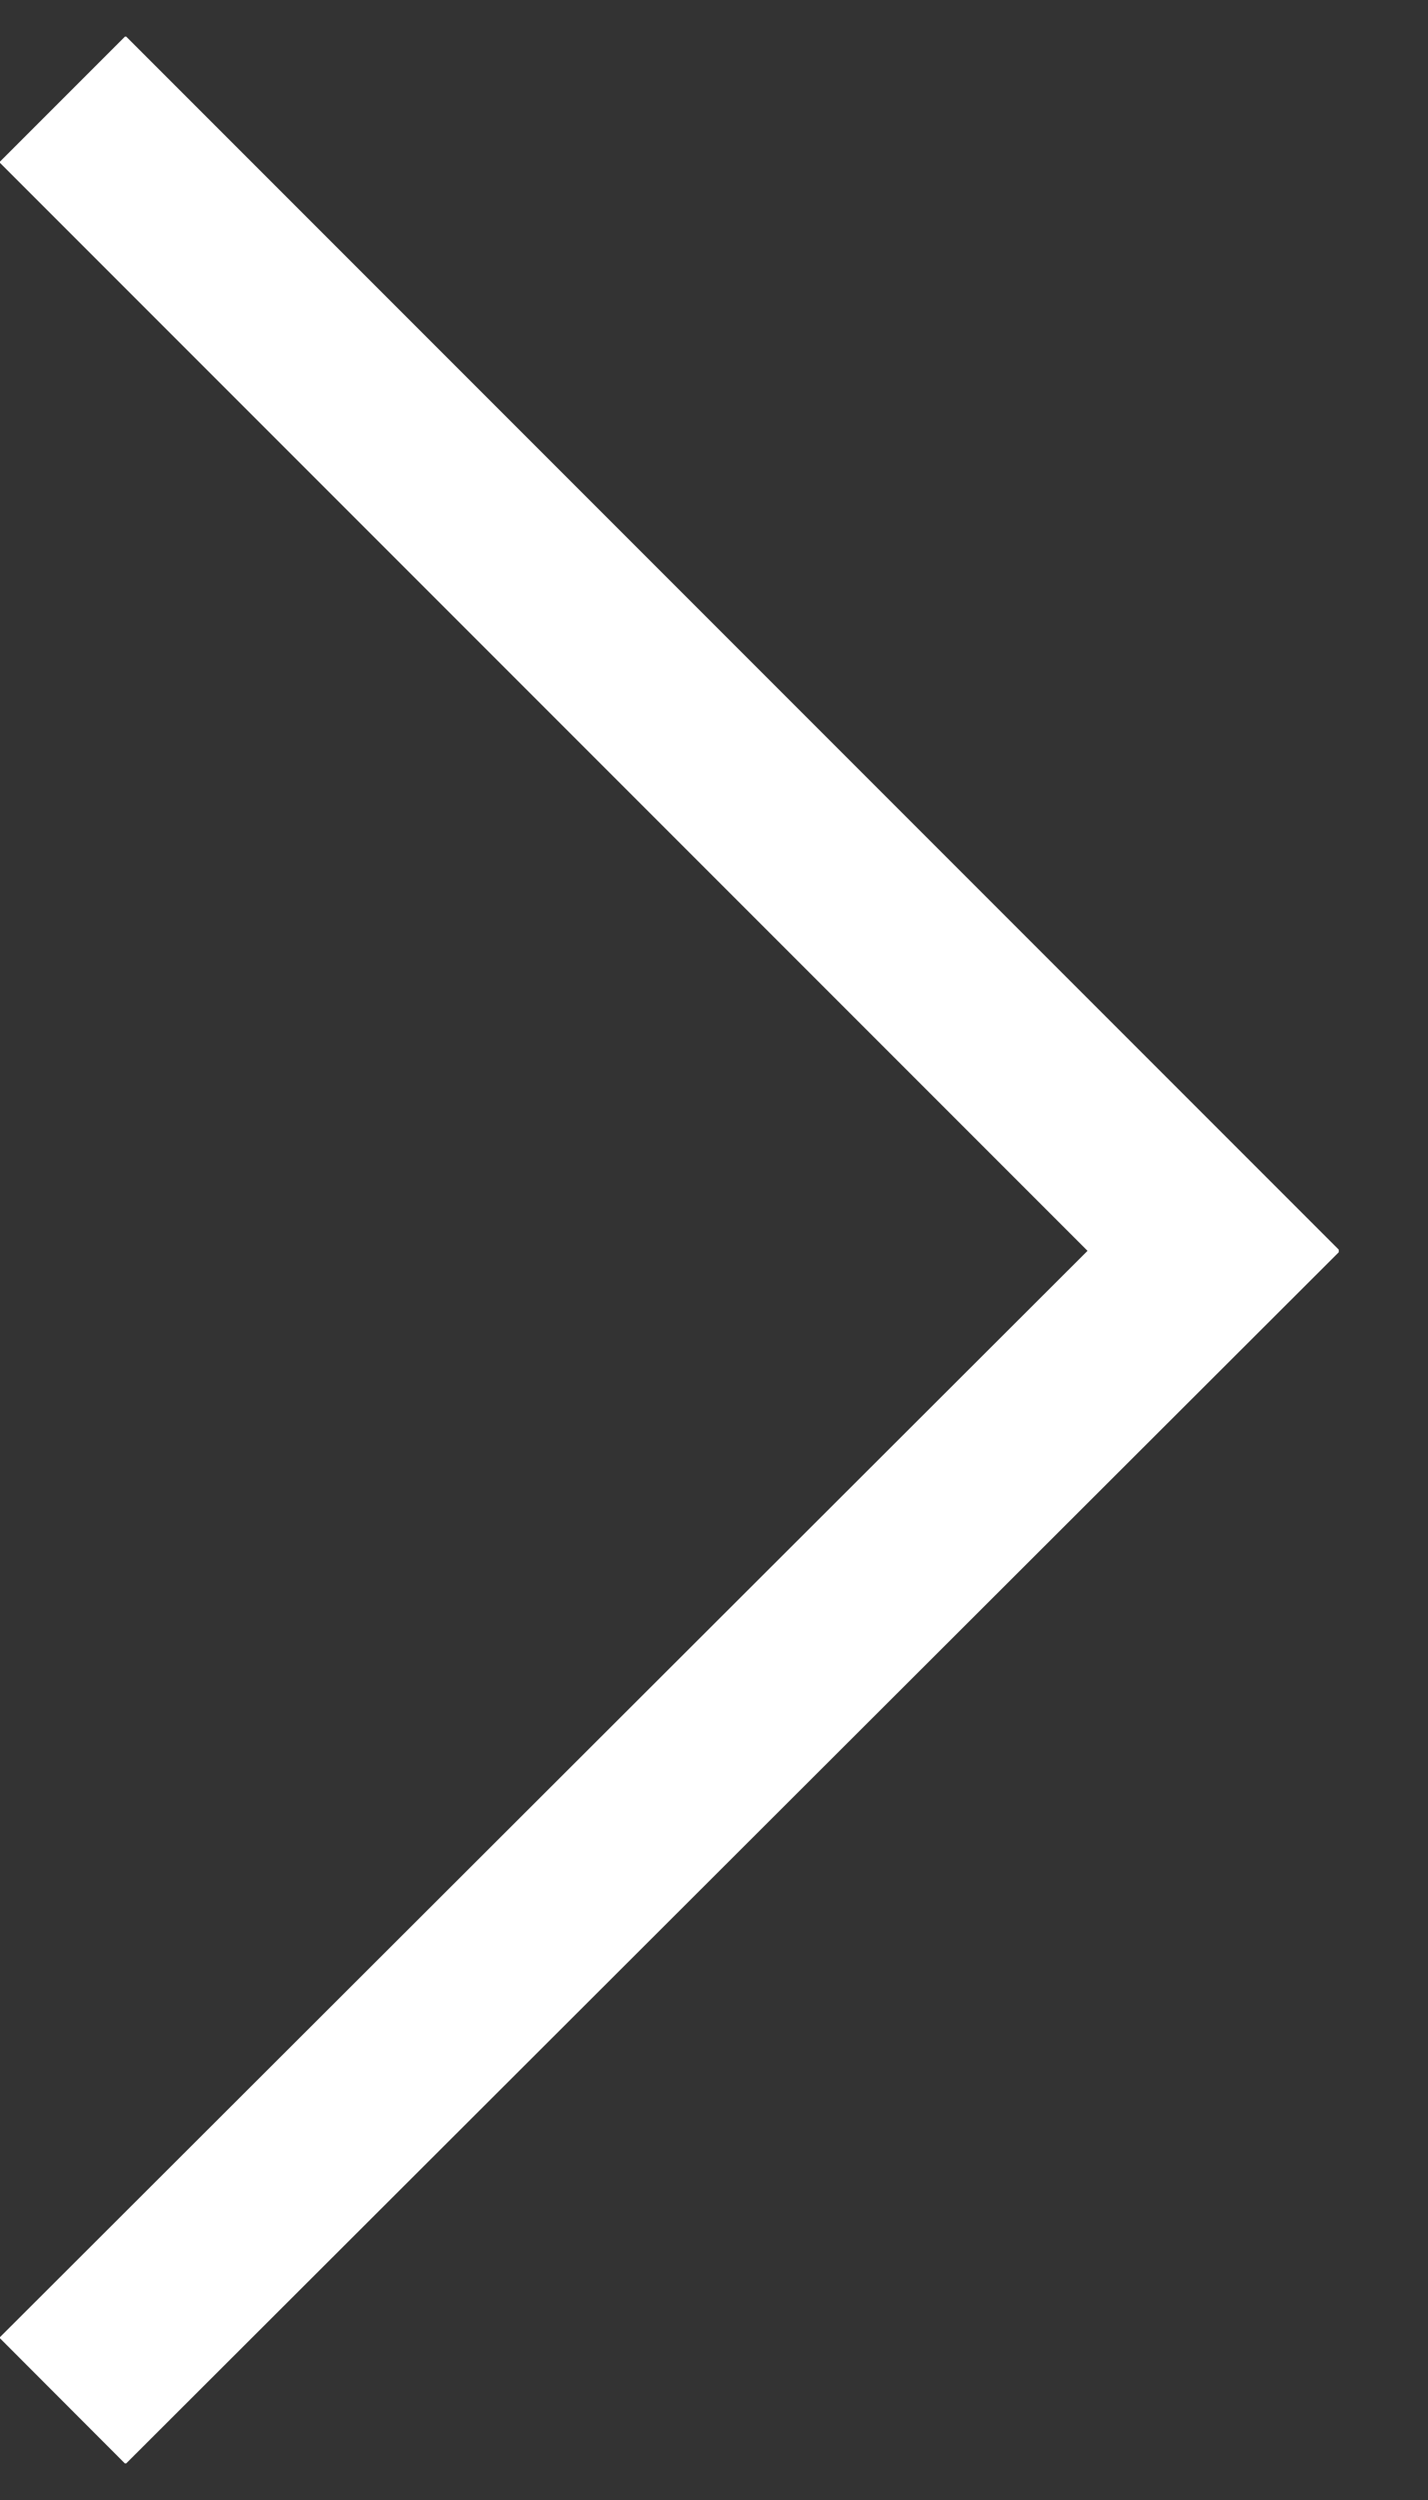 <svg width="8" height="14" viewBox="0 0 8 14" fill="none" xmlns="http://www.w3.org/2000/svg">
<rect x="0" y="0" width="8" height="14" fill="#333333" stroke="none"/>
<g clip-path="url(#clip0_492_1481)">
<path d="M0.35 0.555L6.8 7.005L0.35 13.445" stroke="white"/>
</g>
<defs>
<clipPath id="clip0_492_1481">
<rect width="7.5" height="13.59" fill="white" transform="translate(0 0.205)"/>
</clipPath>
</defs>
</svg>
